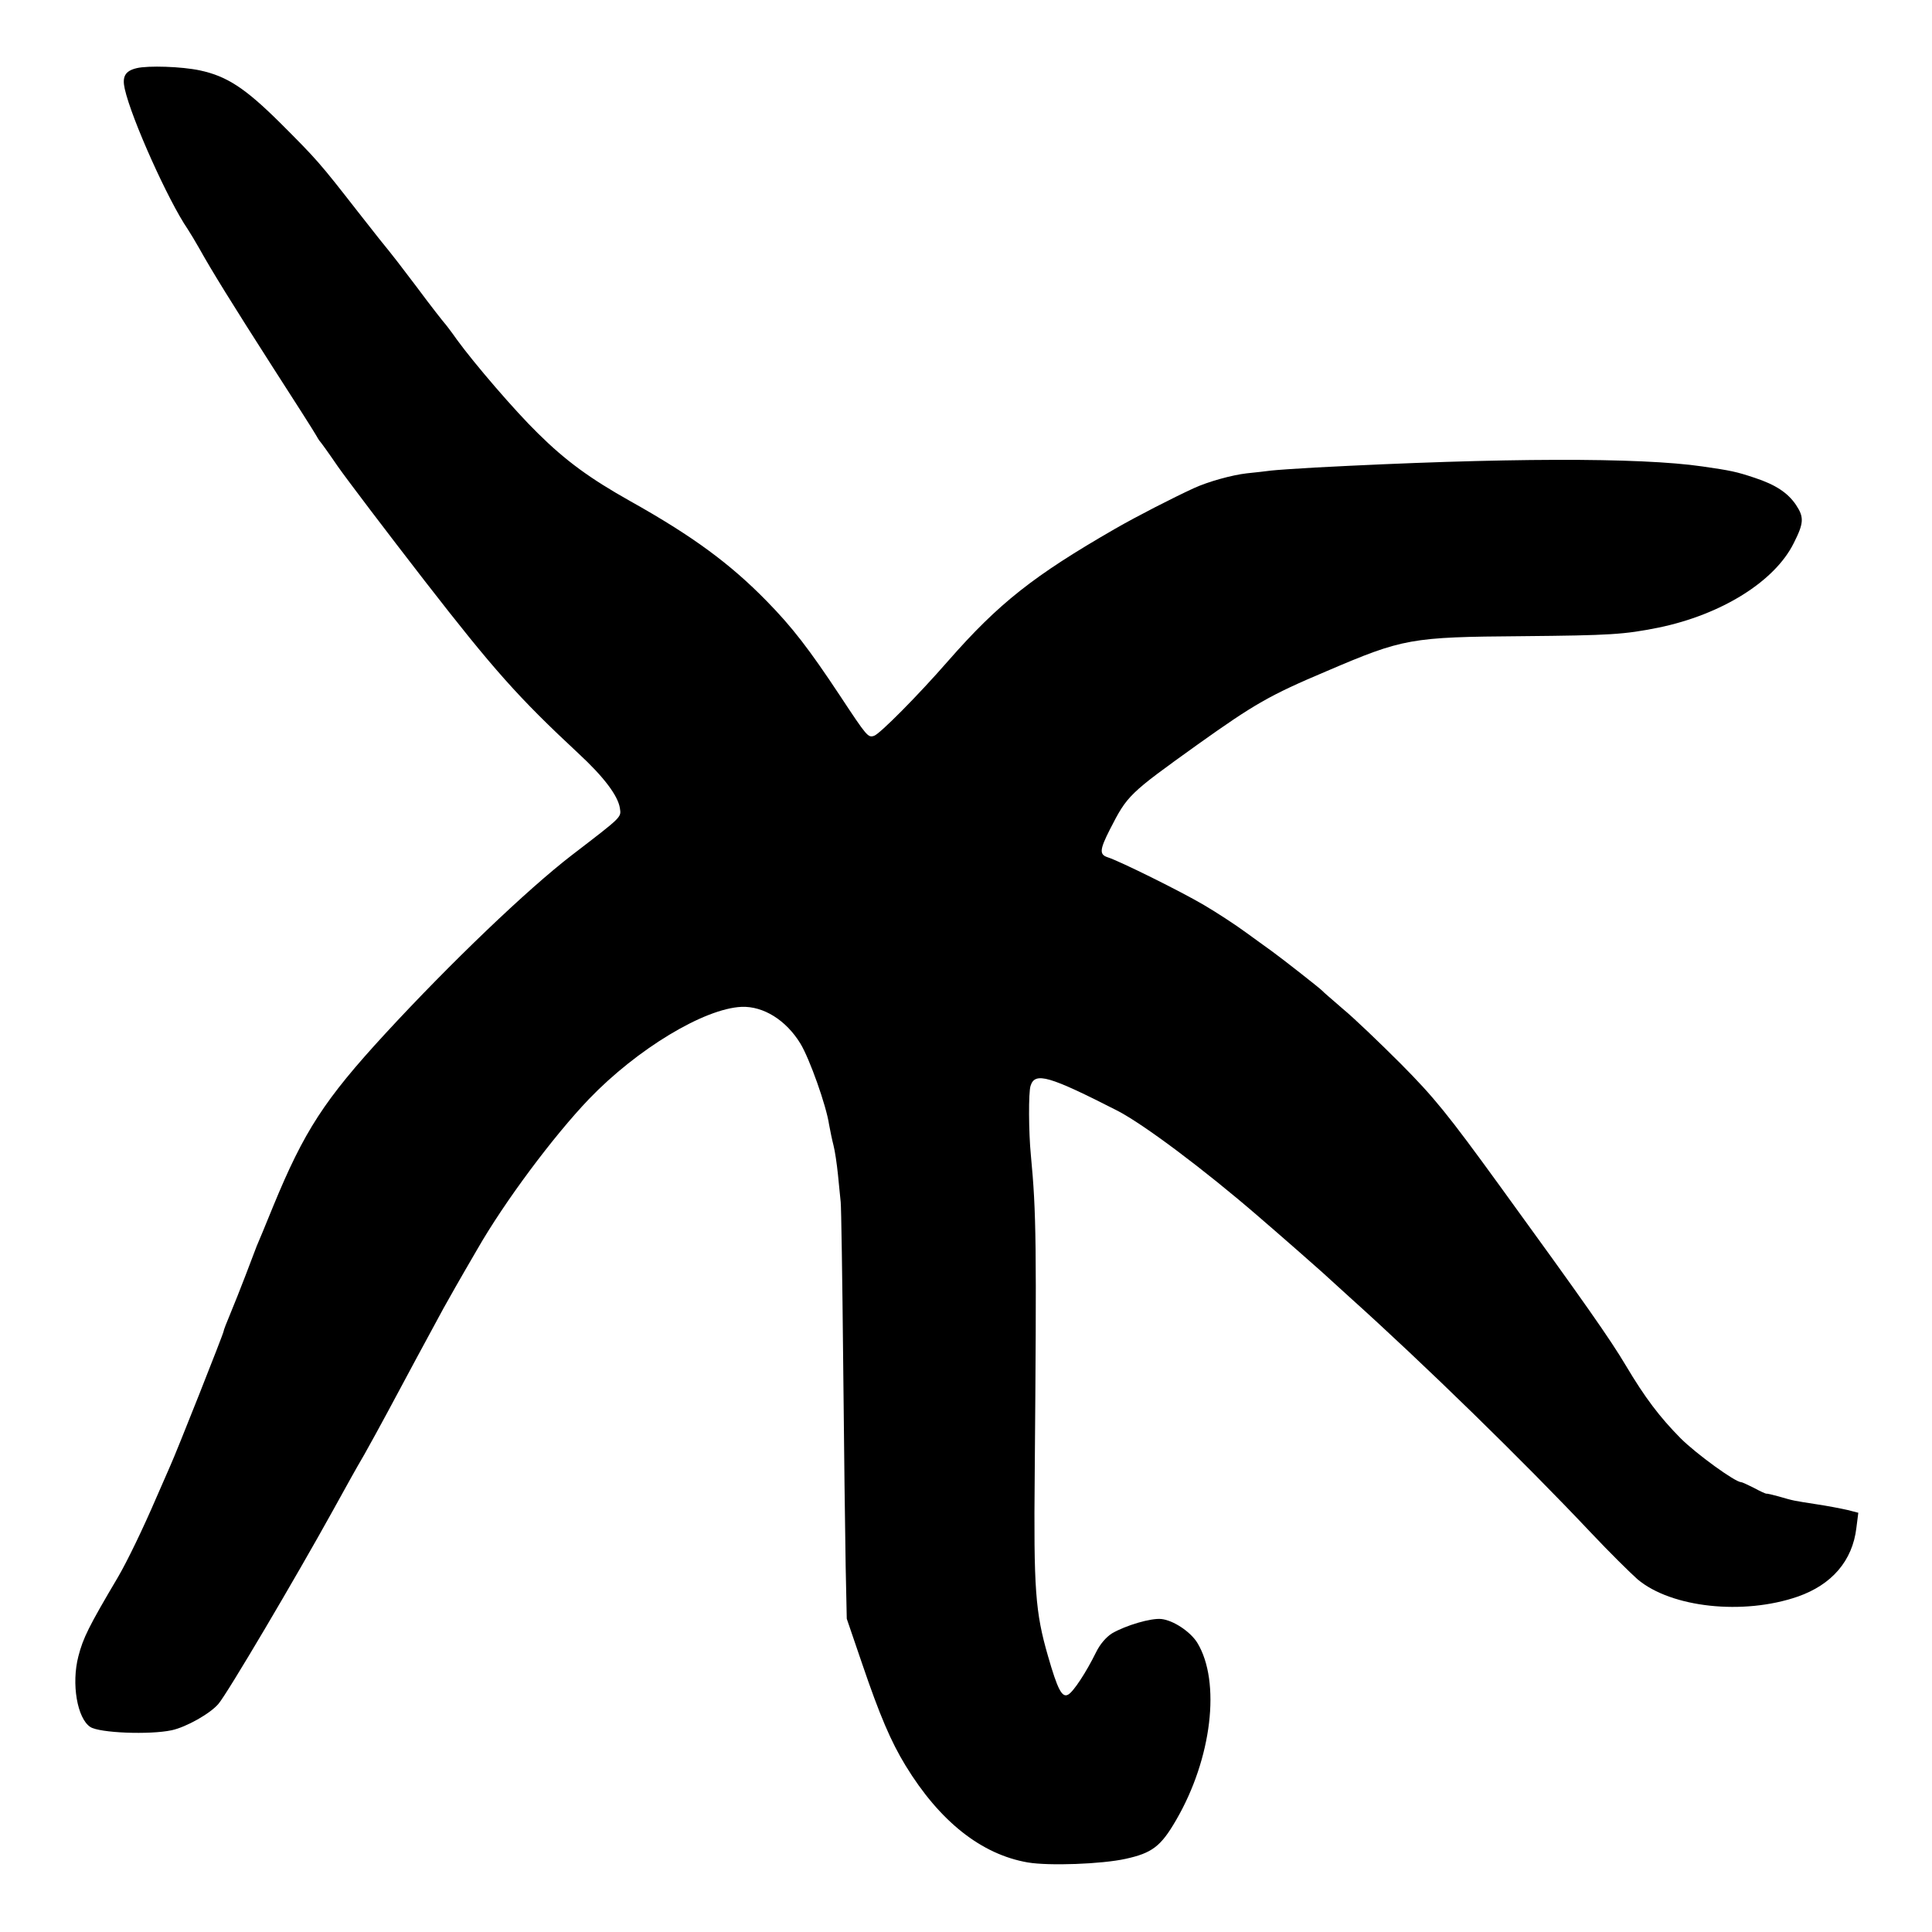 <svg version="1" xmlns="http://www.w3.org/2000/svg" width="933.333" height="933.333" viewBox="0 0 700 700"><path d="M49.5 24.7c-4.2 1-5.3 3.1-4.3 7.5C47.6 43 61 72.8 68 83c.9 1.4 2.8 4.5 4.2 7 4.5 8.1 12 20.2 26.6 43 8 12.4 15 23.4 15.6 24.5.6 1.1 1.3 2.2 1.6 2.5.3.3 3.2 4.3 6.4 9 3.3 4.7 17.4 23.3 31.5 41.5 25 32.2 33.9 42.2 55.7 62.5 9.2 8.5 14.3 15.3 15 19.8.5 3.4 1 2.9-17.5 17.1-16.1 12.4-43.8 38.9-67.5 64.6-22.1 24-29.4 35.3-40.6 62.5-2.8 6.9-5.5 13.4-6 14.5-.4 1.1-2.2 5.8-4 10.5-1.8 4.7-4.3 11-5.6 14.1-1.3 3.1-2.4 5.9-2.4 6.3 0 .7-17.1 43.9-19.4 48.9-.8 1.8-3 6.8-4.9 11.2-4.9 11.4-10.6 23.2-14 29-10.6 17.9-12.6 22-14.3 28.6-2.6 10-.4 22.5 4.3 25.6 3.3 2.2 21.6 2.9 29.5 1.2 5.2-1.1 13.9-6 16.9-9.5 3.1-3.5 28.3-46.2 41.4-69.9 6.6-11.9 7.6-13.8 11.5-20.5 2-3.6 5.9-10.6 8.5-15.5 5-9.4 16-29.8 20.2-37.5 2.3-4.1 5.2-9.3 12.2-21.3 9.9-17.3 27.6-41 40.5-54.5 17.4-18.1 41.7-32.8 55.3-33.4 7.9-.3 16.1 4.8 21.3 13.3 3.3 5.4 9.4 22.5 10.4 29.4.4 2.2 1.1 5.6 1.6 7.5.5 1.9 1.2 6.6 1.6 10.5.4 3.8.8 8.3 1 10 .2 1.6.6 27.7.9 58 .3 30.2.7 63.5.9 74l.4 19 5.5 16.1c6.5 19.1 10.5 28.4 15.8 37.1 12.4 20.3 27.5 32.2 44.3 35.1 7.7 1.3 26.8.6 35.4-1.3 9.6-2.1 12.8-4.5 18.3-14 13-22.3 16.3-50.2 7.7-64.3-2.5-4-8.6-8.1-13-8.6-3.8-.4-12.9 2.3-17.9 5.2-2.2 1.4-4.4 4-5.8 6.9-3.6 7.3-8.2 14.3-10.1 15.3-2.2 1.2-3.8-1.8-7.3-14-4.6-15.9-5.2-24.3-4.8-66 .7-84 .6-94.4-1.4-115.5-.8-8.1-.9-22.8-.1-25.1 1.6-5.1 6.7-3.6 31.6 9.1 9.4 4.9 31.1 21.1 50.9 38.2 8.6 7.4 22.6 19.7 23.1 20.2.3.3 4.8 4.4 10 9.1 26.7 24 62.7 59.1 87.5 85.4 6.6 7 14.2 14.5 16.8 16.8 12.2 10.3 38.3 13.1 58 6.3 12.4-4.3 19.9-13 21.3-24.9l.7-5.5-3.9-1c-2.2-.5-7.3-1.5-11.4-2.1-8.3-1.3-8-1.2-13.5-2.8-2.2-.6-4.2-1.1-4.5-1-.3 0-2.3-.9-4.5-2.1-2.2-1.1-4.3-2.1-4.7-2.1-2.1 0-16.2-10.2-21.9-15.9-7.6-7.7-12.9-14.7-19.8-26.3-5.7-9.6-15.1-23-45.6-65-19-26.2-23.9-32.2-36-44.4-7.7-7.7-17.1-16.7-21-19.9-3.8-3.3-7.2-6.2-7.5-6.6-.6-.7-14.5-11.6-18.1-14.2-1.3-.9-5.5-4-9.4-6.8-3.8-2.8-10.7-7.3-15.3-10-8.3-4.9-30.7-16-34.9-17.3-3-1-2.9-2.7.8-10 6.4-12.5 6.8-12.9 31.9-30.9 20.5-14.6 26-17.8 46.6-26.5 27.8-11.9 30.5-12.4 70.9-12.7 32.1-.3 36.9-.6 49.4-3.1 22.8-4.7 42.1-16.7 49-30.6 3.7-7.3 3.8-9.4.8-13.9-3-4.4-7.4-7.3-15-9.8-6.6-2.2-8.5-2.6-18.9-4.1-22.7-3.3-72.1-3.2-140.4.4-7.1.4-14.2.9-15.9 1.1-1.6.2-5.6.7-8.8 1-5.3.6-14 3-19.2 5.4-7.6 3.5-20.5 10.1-28.5 14.7-29.5 17-42.1 26.9-60.5 47.9-10.9 12.5-24.7 26.4-26.8 27.1-2.2.7-2.5.4-12.4-14.6-11.2-16.9-17.2-24.7-26.5-34.2-13.3-13.6-26.9-23.6-49.4-36.2-14.6-8.2-23.4-14.6-33.5-24.6-8.3-8.1-23-25.2-29.4-34-2.1-3-4.2-5.7-4.5-6-.3-.3-4.9-6.1-10-13-5.2-6.9-9.7-12.7-10-13-.3-.3-5.5-6.8-11.5-14.5-13.8-17.7-14.7-18.7-28-32-12.7-12.6-19.3-16.9-29.1-19-6.6-1.4-18.7-1.8-22.9-.8z"/></svg>